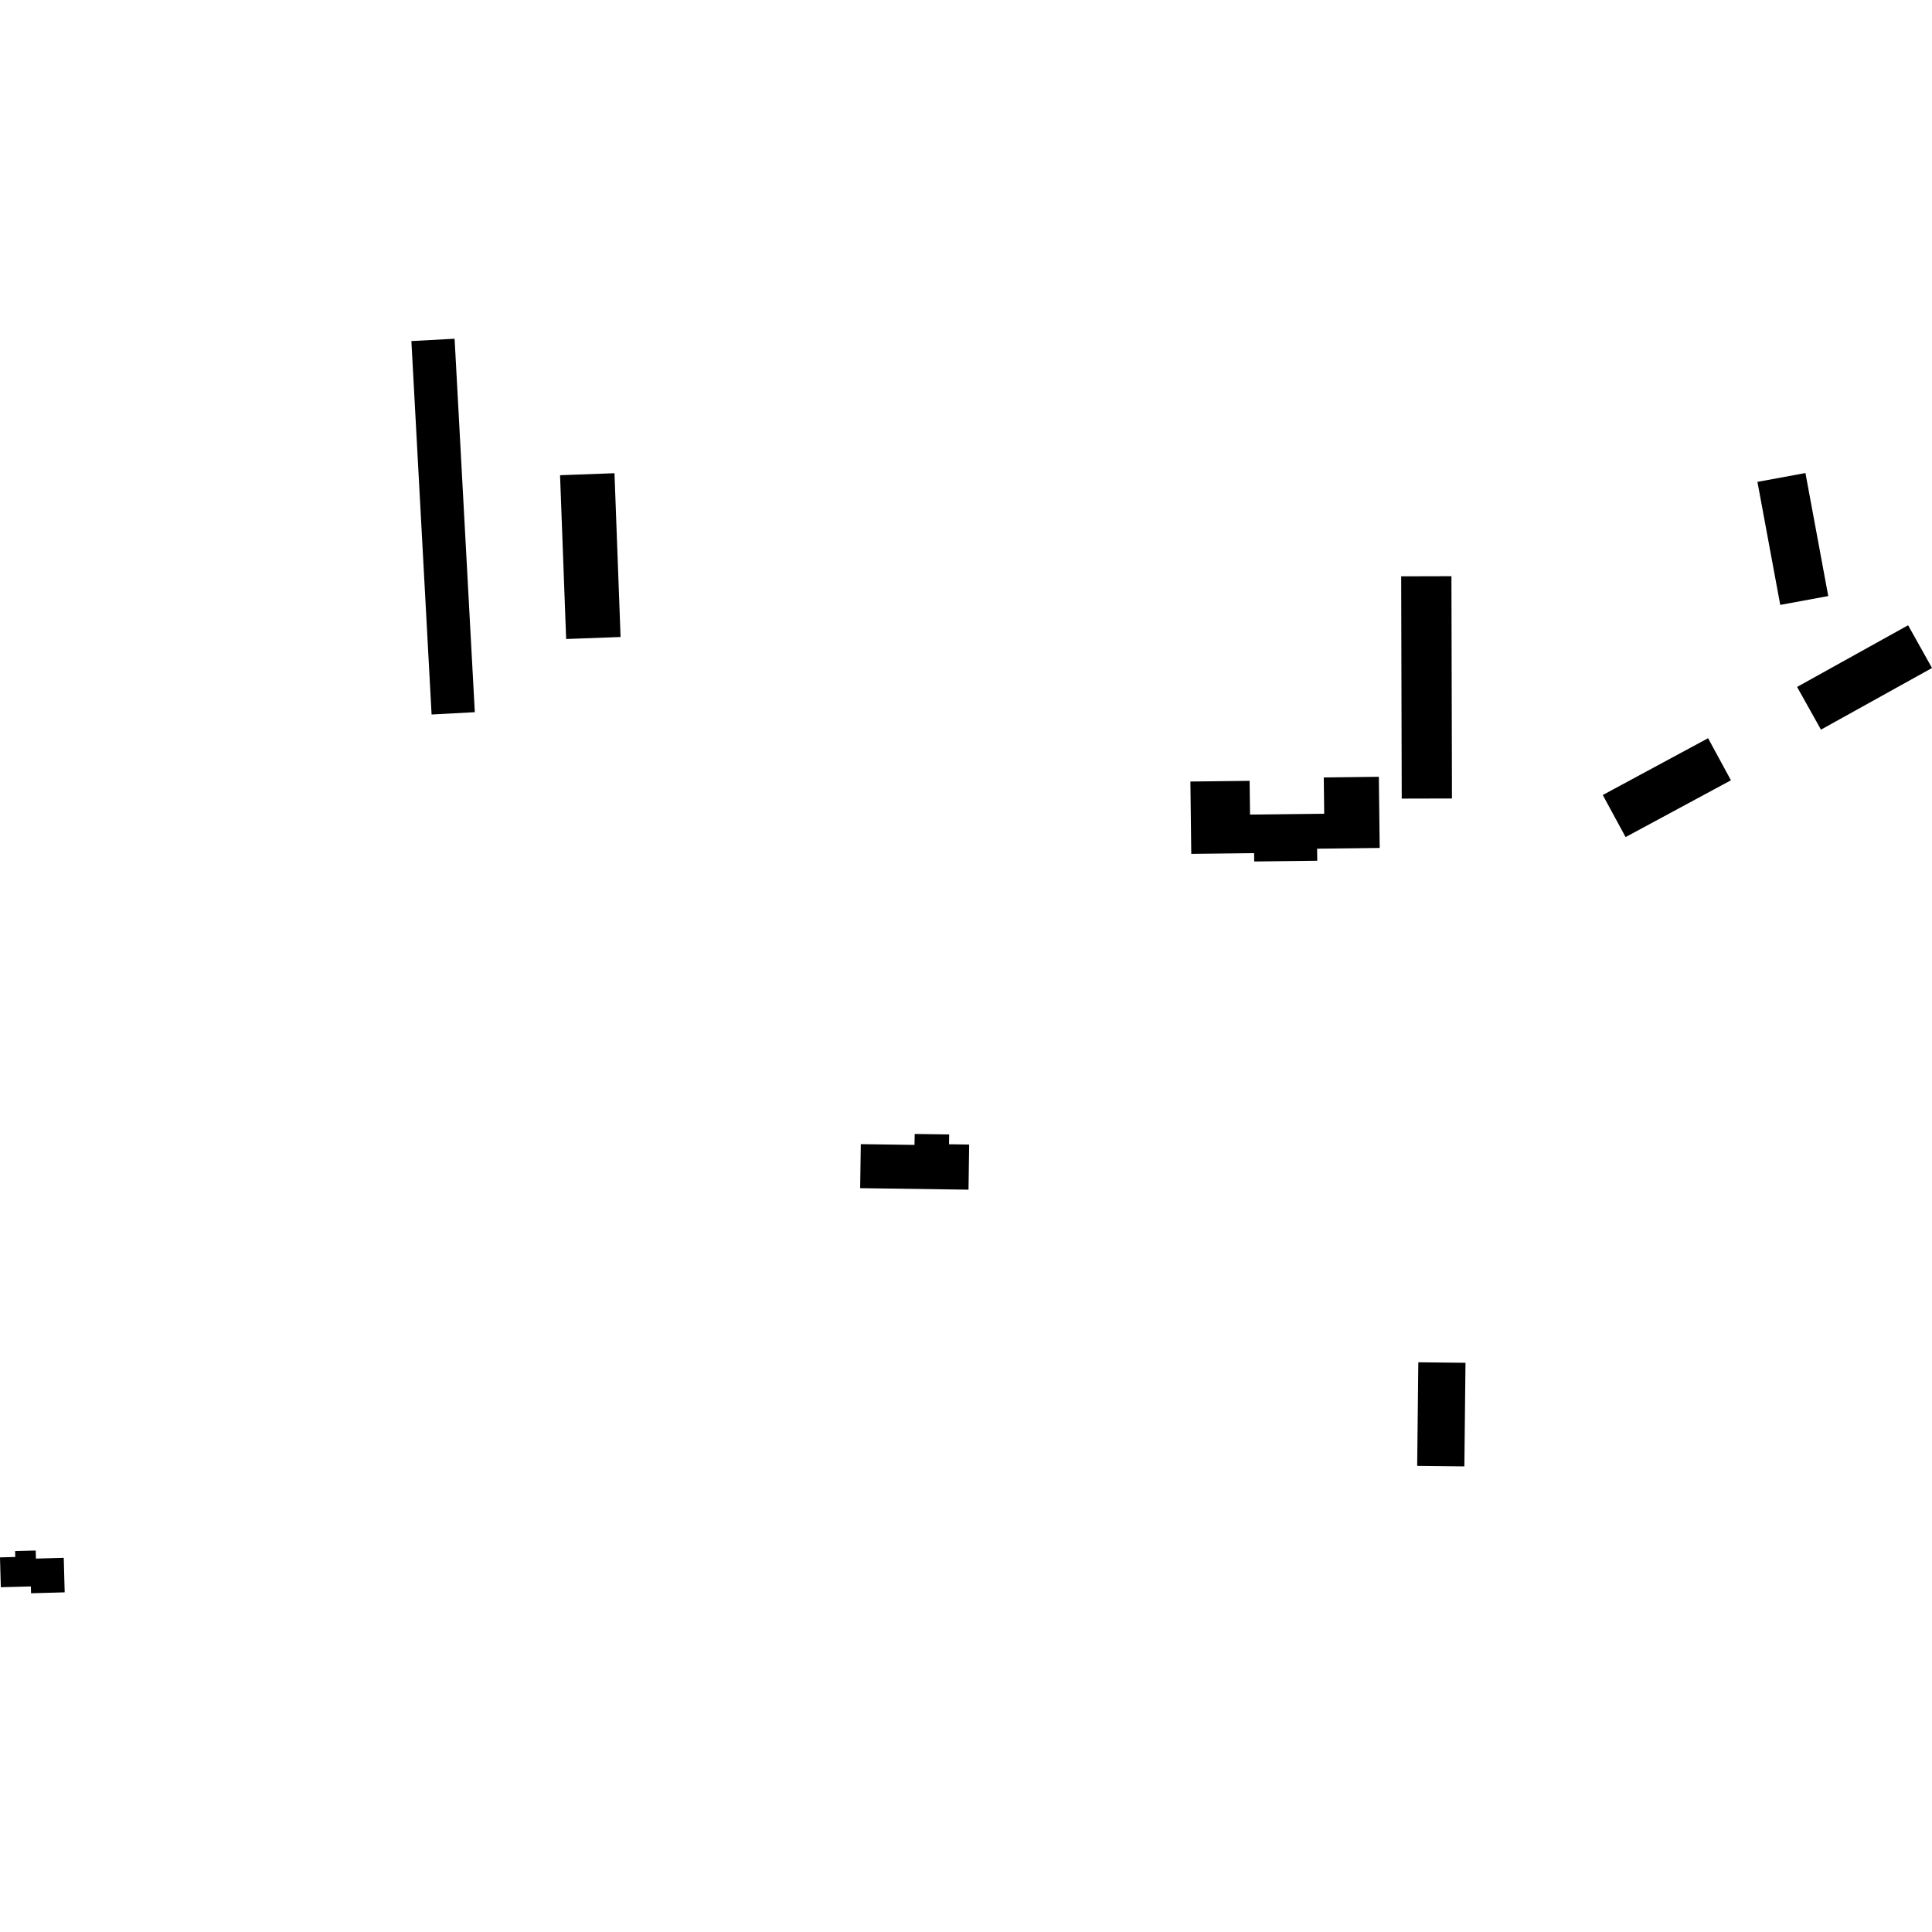 <?xml version="1.0" encoding="utf-8" standalone="no"?>
<!DOCTYPE svg PUBLIC "-//W3C//DTD SVG 1.1//EN"
  "http://www.w3.org/Graphics/SVG/1.1/DTD/svg11.dtd">
<!-- Created with matplotlib (https://matplotlib.org/) -->
<svg height="288pt" version="1.1" viewBox="0 0 288 288" width="288pt" xmlns="http://www.w3.org/2000/svg" xmlns:xlink="http://www.w3.org/1999/xlink">
 <defs>
  <style type="text/css">
*{stroke-linecap:butt;stroke-linejoin:round;}
  </style>
 </defs>
 <g id="figure_1">
  <g id="patch_1">
   <path d="M 0 288 
L 288 288 
L 288 0 
L 0 0 
z
" style="fill:none;opacity:0;"/>
  </g>
  <g id="axes_1">
   <g id="PatchCollection_1">
    <path clip-path="url(#p1953f7f8ff)" d="M 128.318 170.557 
L 136.325 170.669 
L 136.35 169.037 
L 141.49 169.108 
L 141.467 170.574 
L 144.472 170.617 
L 144.375 177.342 
L 128.223 177.117 
L 128.318 170.557 
"/>
    <path clip-path="url(#p1953f7f8ff)" d="M 177.45 116.502 
L 177.58 127.287 
L 186.946 127.177 
L 186.961 128.42 
L 196.362 128.31 
L 196.338 126.514 
L 205.669 126.403 
L 205.541 115.795 
L 197.332 115.893 
L 197.398 121.301 
L 186.34 121.428 
L 186.278 116.398 
L 177.45 116.502 
"/>
    <path clip-path="url(#p1953f7f8ff)" d="M 211.427 203.072 
L 218.459 203.15 
L 218.289 218.591 
L 211.257 218.513 
L 211.427 203.072 
"/>
    <path clip-path="url(#p1953f7f8ff)" d="M 0.123 236.605 
L 4.601 236.486 
L 4.63 237.505 
L 9.642 237.368 
L 9.503 232.225 
L 5.356 232.336 
L 5.321 231.134 
L 2.252 231.214 
L 2.274 232.098 
L -0 232.157 
L 0.123 236.605 
"/>
    <path clip-path="url(#p1953f7f8ff)" d="M 61.324 50.841 
L 67.766 50.495 
L 70.779 106.164 
L 64.337 106.51 
L 61.324 50.841 
"/>
    <path clip-path="url(#p1953f7f8ff)" d="M 83.486 70.84 
L 91.6 70.541 
L 92.508 94.956 
L 84.395 95.255 
L 83.486 70.84 
"/>
    <path clip-path="url(#p1953f7f8ff)" d="M 261.978 71.832 
L 269.135 70.515 
L 272.534 88.854 
L 265.378 90.171 
L 261.978 71.832 
"/>
    <path clip-path="url(#p1953f7f8ff)" d="M 284.439 93.205 
L 288 99.578 
L 271.449 108.767 
L 267.888 102.4 
L 284.439 93.205 
"/>
    <path clip-path="url(#p1953f7f8ff)" d="M 254.621 110.044 
L 258.026 116.316 
L 242.324 124.783 
L 238.923 118.511 
L 254.621 110.044 
"/>
    <path clip-path="url(#p1953f7f8ff)" d="M 208.873 85.911 
L 216.362 85.893 
L 216.443 119.028 
L 208.954 119.046 
L 208.873 85.911 
"/>
   </g>
  </g>
 </g>
 <defs>
  <clipPath id="p1953f7f8ff">
   <rect height="187.01" width="288" x="0" y="50.495"/>
  </clipPath>
 </defs>
</svg>
